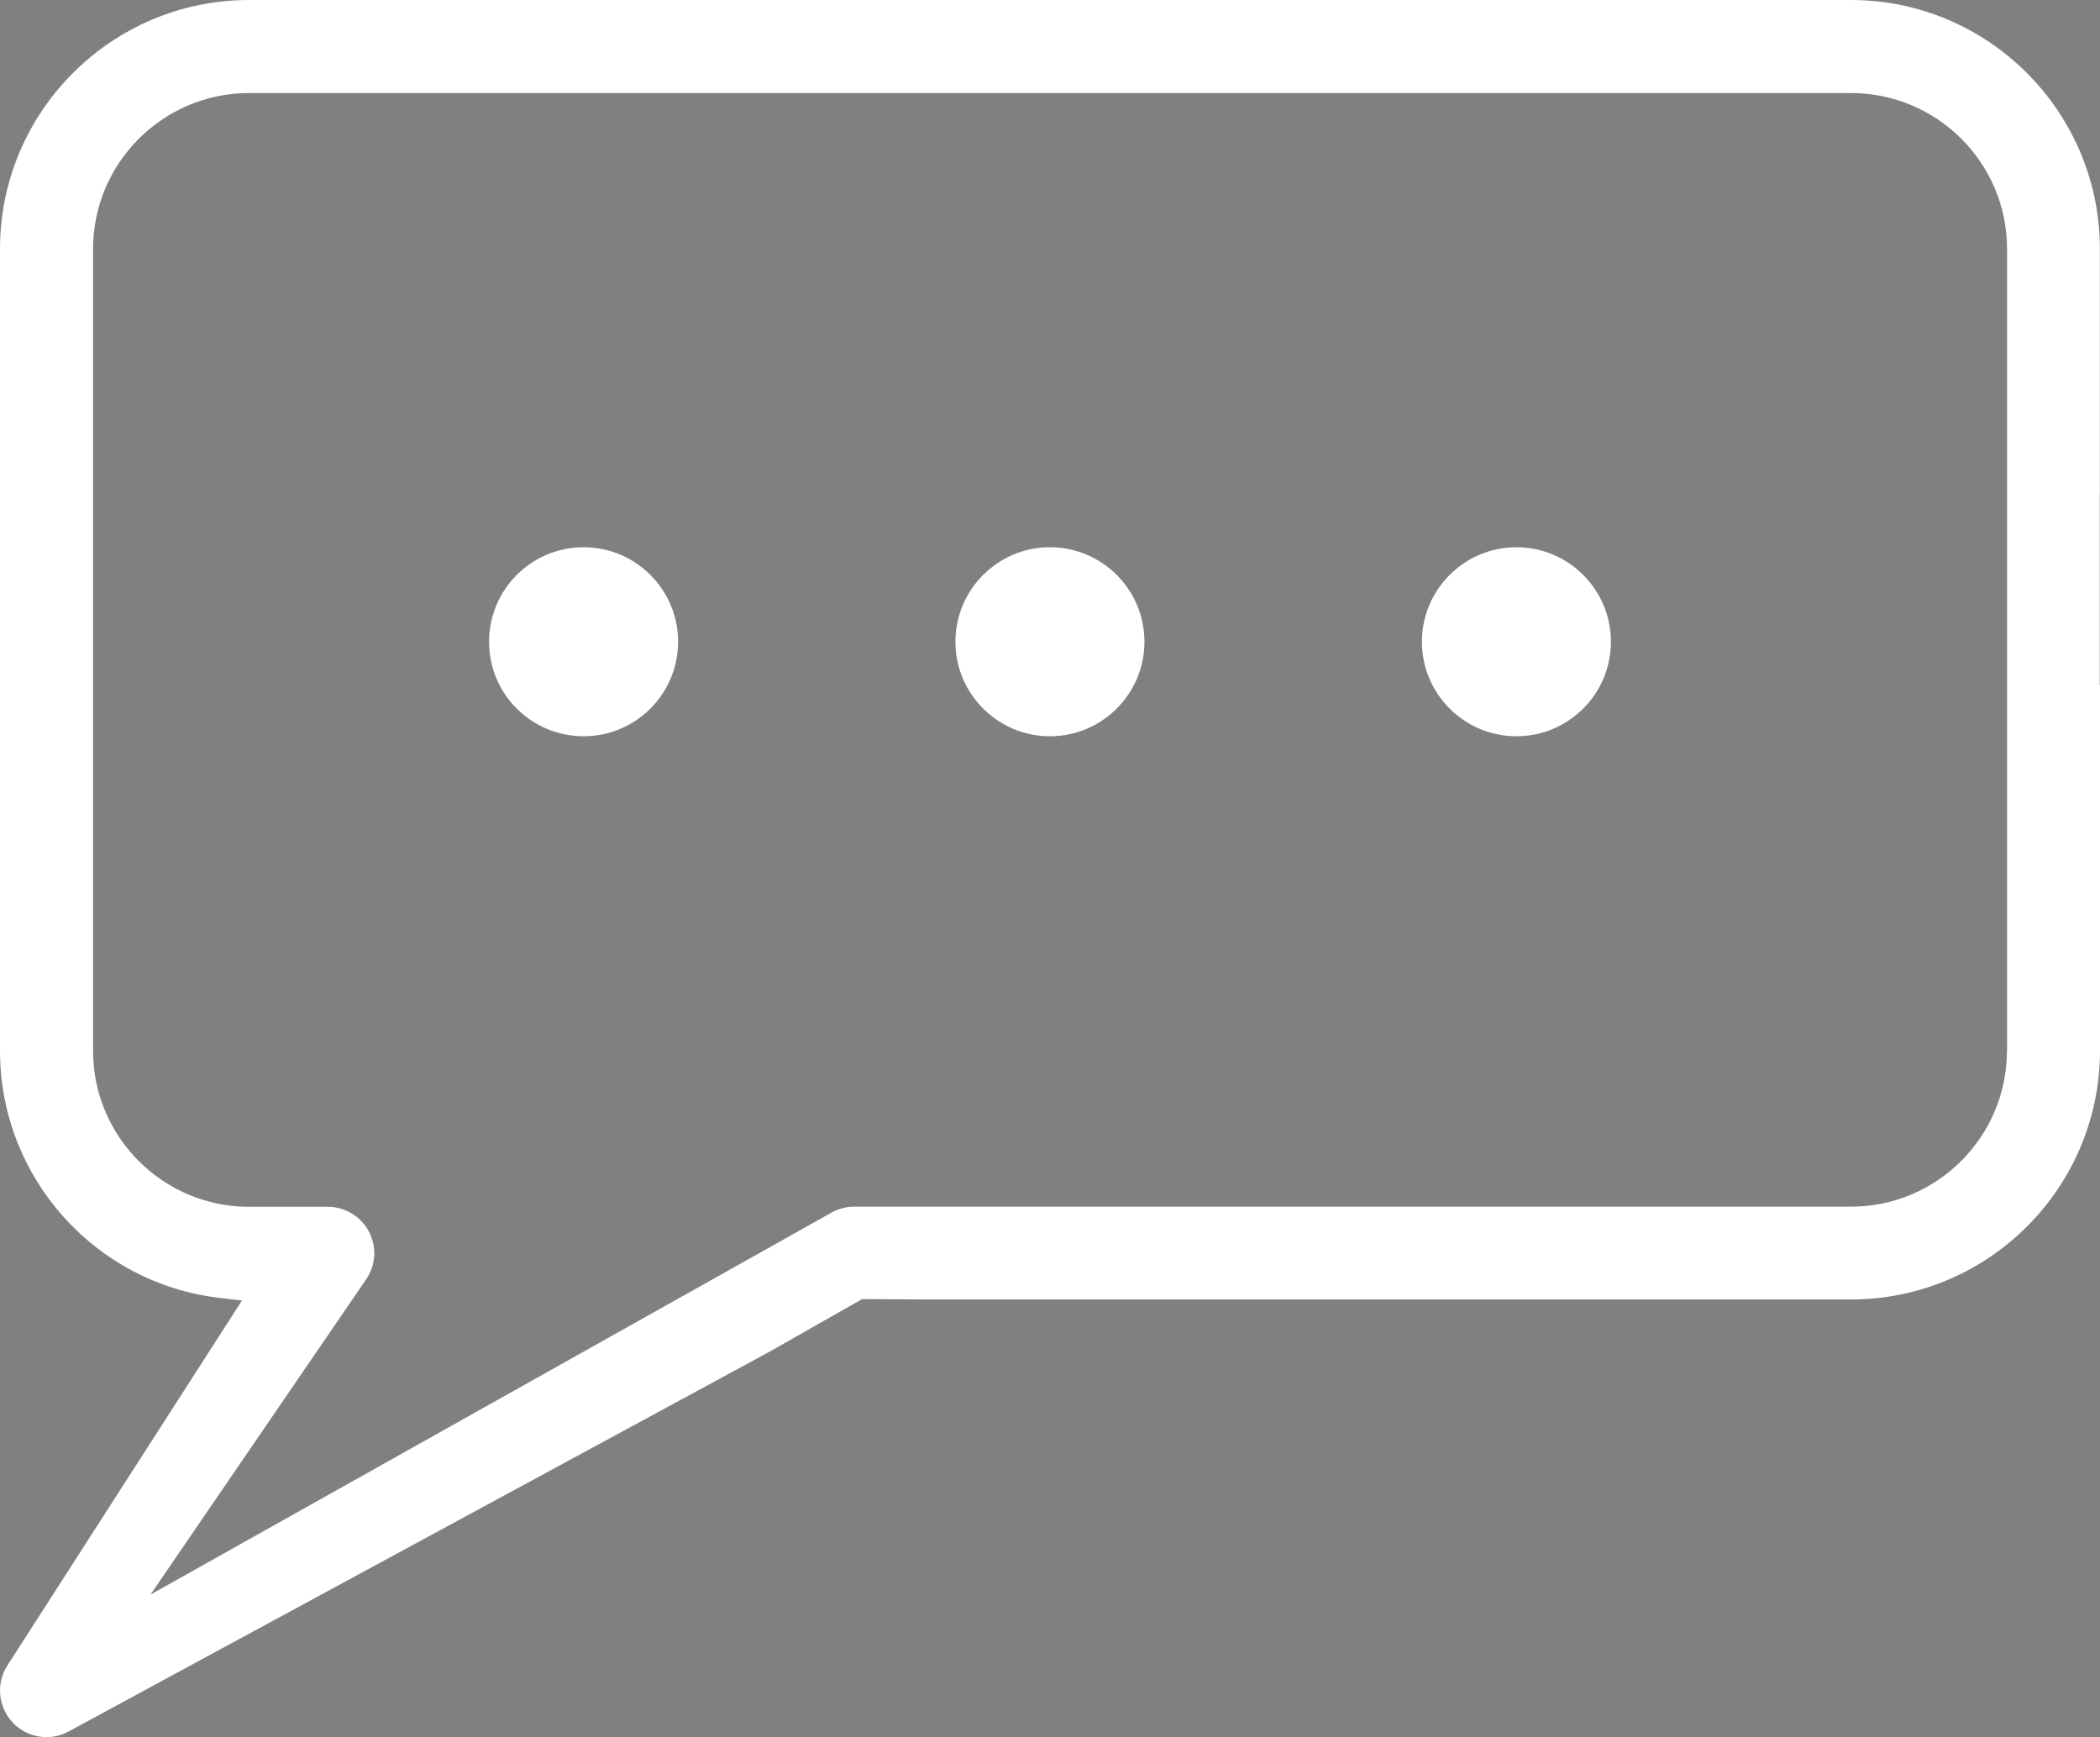 <?xml version="1.0" encoding="utf-8"?>
<!-- Generator: Adobe Illustrator 23.0.6, SVG Export Plug-In . SVG Version: 6.00 Build 0)  -->
<svg version="1.1" id="Layer_1" xmlns="http://www.w3.org/2000/svg" xmlns:xlink="http://www.w3.org/1999/xlink" x="0px" y="0px"
	 viewBox="0 0 159.09 131.61" style="enable-background:new 0 0 159.09 131.61;" xml:space="preserve">
<rect x="0" y="0" width="159.09" height="131.61" fill="#808080" stroke="none"/>
<style type="text/css">
	.st0{fill:none;}
	.st1{fill:#FFFFFF;}
	.st2{fill:#4D4E50;}
</style>
<g>
	<path class="st0" d="M140.23,7.05H18.86c-6.51,0-11.81,5.3-11.81,11.81v60.75c0,6.51,5.3,11.81,11.81,11.81h5.97
		c1.29,0,2.47,0.7,3.09,1.83c0.62,1.13,0.57,2.51-0.13,3.59L11.4,120.81l51.63-28.97c0.51-0.28,1.09-0.43,1.68-0.43h75.52
		c6.51,0,11.81-5.3,11.81-11.81V18.86C152.04,12.34,146.74,7.05,140.23,7.05z M44.21,55.78c-3.95,0-7.16-3.21-7.16-7.16
		s3.21-7.16,7.16-7.16c3.95,0,7.16,3.21,7.16,7.16S48.16,55.78,44.21,55.78z M79.54,55.78c-3.95,0-7.16-3.21-7.16-7.16
		s3.21-7.16,7.16-7.16c3.95,0,7.16,3.21,7.16,7.16S83.49,55.78,79.54,55.78z M114.88,55.78c-3.95,0-7.16-3.21-7.16-7.16
		s3.21-7.16,7.16-7.16c3.95,0,7.16,3.21,7.16,7.16S118.83,55.78,114.88,55.78z"/>
	<path class="st1" d="M159.06,37.41h0.02V18.86c0-10.4-8.46-18.86-18.86-18.86H18.86C8.46,0,0,8.46,0,18.86v60.75
		c0,9.55,7.15,17.6,16.62,18.72l1.71,0.2L0.56,126.18c-0.87,1.35-0.71,3.12,0.38,4.3c0.66,0.72,1.61,1.13,2.58,1.13
		c0.58,0,1.16-0.15,1.68-0.43l52.95-28.69l7.17-4.07l4.66,0.03h70.25c10.4,0,18.86-8.46,18.86-18.86V51.91h-0.02V37.41z
		 M152.04,79.61c0,6.51-5.3,11.81-11.81,11.81H64.71c-0.58,0-1.16,0.15-1.68,0.43L11.4,120.81l16.39-23.96
		c0.7-1.08,0.75-2.46,0.13-3.59c-0.62-1.13-1.8-1.83-3.09-1.83h-5.97c-6.51,0-11.81-5.3-11.81-11.81V18.86
		c0-6.51,5.3-11.81,11.81-11.81h121.38c6.51,0,11.81,5.3,11.81,11.81V79.61z"/>
	<path class="st2" d="M71.97,107c0,0-0.01-0.01-0.01-0.02c-0.01-0.01-0.01-0.02-0.02-0.02L71.97,107z"/>
	<circle class="st1" cx="44.21" cy="48.62" r="7.16"/>
	<path class="st1" d="M79.54,41.46c-3.95,0-7.16,3.21-7.16,7.16s3.21,7.16,7.16,7.16c3.95,0,7.16-3.21,7.16-7.16
		S83.49,41.46,79.54,41.46z"/>
	<path class="st1" d="M114.88,41.46c-3.95,0-7.16,3.21-7.16,7.16s3.21,7.16,7.16,7.16c3.95,0,7.16-3.21,7.16-7.16
		S118.83,41.46,114.88,41.46z"/>
</g>
</svg>
